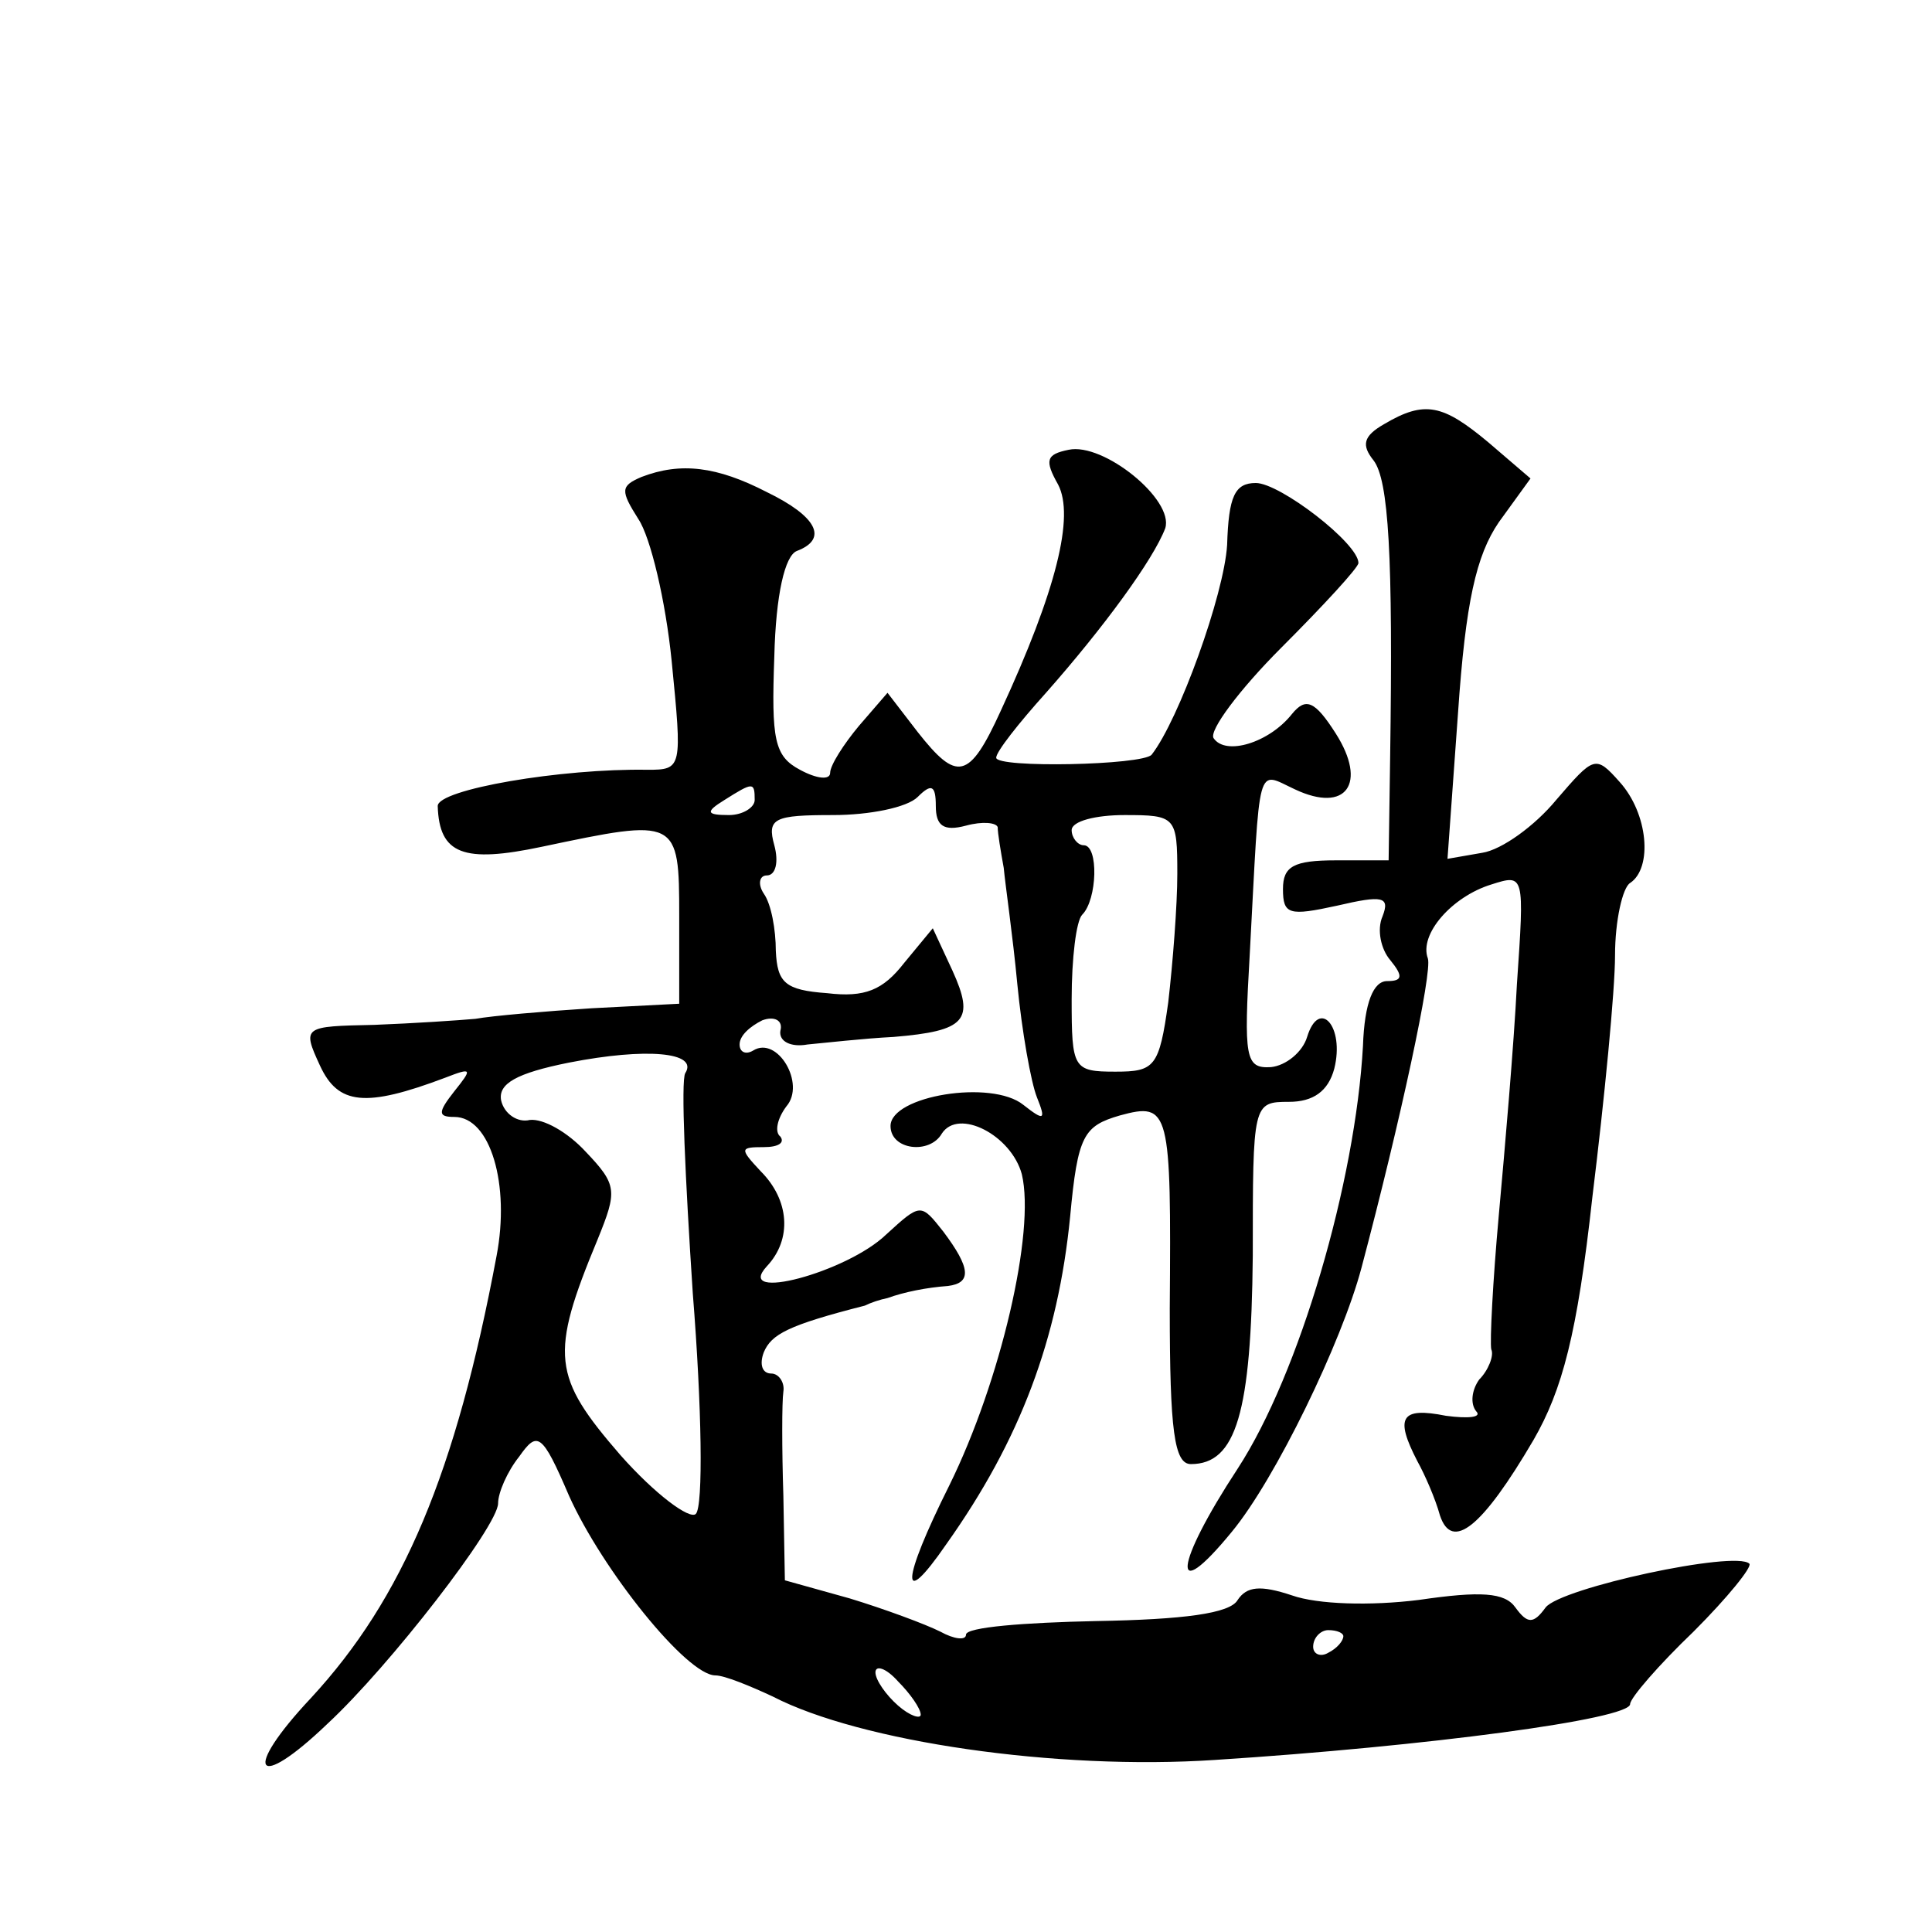 <?xml version="1.0" standalone="no"?>
<!DOCTYPE svg PUBLIC "-//W3C//DTD SVG 20010904//EN"
 "http://www.w3.org/TR/2001/REC-SVG-20010904/DTD/svg10.dtd">
<svg version="1.0" xmlns="http://www.w3.org/2000/svg"
 width="128pt" height="128pt" viewBox="0 0 128 128"
 preserveAspectRatio="xMidYMid meet">
<g transform="translate(0,128) scale(0.1,-0.1)"
fill="#0" stroke="none">
<path d="M917 999 c-14 -8 -15 -14 -7 -24 10 -13 13 -63 11 -197 l-1 -68 -35 0
c-28 0 -35 -4 -35 -19 0 -17 4 -18 36 -11 30 7 35 6 30 -7 -4 -9 -1 -22 5 -29 9
-11 8 -14 -2 -14 -9 0 -15 -14 -16 -43 -5 -90 -42 -217 -83 -280 -42 -64 -45 -92
-4 -42 29 35 73 126 86 175 26 98 47 196 44 205 -6 16 16 41 42 49 22 7 22 7 17
-66 -2 -40 -8 -109 -12 -153 -4 -44 -6 -84 -5 -89 2 -4 -2 -14 -8 -20 -5 -7 -6
-16 -2 -21 4 -4 -5 -5 -20 -3 -30 6 -34 -1 -19 -30 5 -9 12 -25 15 -36 8 -24 28
-8 62 50 19 33 29 70 39 161 8 65 15 137 15 160 0 23 5 45 10 48 15 10 12 46 -7
67 -16 18 -17 17 -42 -12 -14 -17 -36 -33 -49 -35 l-23 -4 7 97 c5 73 12 104 27
126 l21 29 -28 24 c-30 25 -42 28 -69 12z M708 982 c-15 -3 -16 -7 -7 -23 11 -21
-1 -70 -38 -150 -21 -46 -29 -47 -55 -14 l-20 26 -19 -22 c-10 -12 -19 -26 -19
-31 0 -5 -9 -4 -20 2 -17 9 -19 20 -17 75 1 41 7 67 15 70 21 8 13 23 -20 39 -33
17 -57 20 -83 10 -14 -6 -14 -9 -2 -28 8 -12 18 -54 22 -94 7 -71 7 -72 -16 -72
-57 1 -139 -13 -139 -24 1 -32 17 -38 69 -27 90 19 91 19 91 -46 l0 -58 -58 -3
c-31 -2 -66 -5 -77 -7 -11 -1 -41 -3 -67 -4 -47 -1 -48 -1 -36 -27 12 -26 30 -28
83 -8 18 7 18 6 6 -9 -11 -14 -11 -17 0 -17 24 0 37 -45 28 -92 -27 -144 -62 -227
-123 -293 -46 -49 -37 -63 11 -17 41 38 113 131 113 146 0 7 6 21 14 31 12 17 15
16 33 -26 22 -49 78 -119 97 -119 6 0 23 -7 38 -14 58 -30 188 -49 293 -42 140
9 275 27 275 37 0 4 19 26 42 48 23 23 39 43 37 45 -9 9 -125 -16 -135 -29 -8 -11
-12 -11 -20 0 -7 10 -23 11 -64 5 -32 -4 -67 -3 -84 3 -21 7 -30 6 -36 -3 -5 -9
-36 -13 -94 -14 -47 -1 -86 -4 -86 -9 0 -4 -8 -3 -17 2 -10 5 -37 15 -60 22 l-43
12 -1 56 c-1 31 -1 62 0 69 1 6 -3 12 -8 12 -6 0 -8 6 -5 14 5 12 16 18 67 31 4
2 10 4 15 5 11 4 26 7 40 8 16 2 15 12 -3 36 -15 19 -15 19 -38 -2 -26 -25 -101
-45 -79 -21 17 18 15 44 -4 63 -14 15 -14 16 2 16 10 0 14 3 11 7 -4 3 -2 12 4
20 13 15 -6 47 -22 37 -5 -3 -9 -1 -9 4 0 6 7 12 15 16 8 3 14 0 12 -7 -1 -7 7
-11 18 -9 11 1 37 4 57 5 48 4 54 11 39 44 l-13 28 -19 -23 c-14 -18 -26 -23 -51
-20 -28 2 -33 7 -34 28 0 14 -3 31 -8 38 -4 6 -3 12 2 12 6 0 8 9 5 20 -5 18 0
20 39 20 24 0 49 5 56 12 9 9 12 8 12 -6 0 -13 5 -17 20 -13 11 3 20 2 21 -1 0
-4 2 -16 4 -27 1 -11 6 -45 9 -77 3 -31 9 -65 13 -75 6 -15 5 -16 -9 -5 -21 17
-88 6 -88 -14 0 -16 26 -19 34 -5 11 17 46 -1 53 -27 9 -38 -14 -137 -48 -206 -32
-64 -33 -84 -2 -39 49 69 74 136 82 217 5 54 9 60 33 67 33 9 34 4 33 -128 0 -81
3 -103 14 -103 30 0 40 34 41 138 0 101 0 102 24 102 16 0 26 7 30 22 7 28 -10
47 -18 21 -3 -10 -14 -19 -24 -20 -17 -1 -18 6 -14 75 7 130 4 121 30 109 34 -16
48 4 27 37 -14 22 -20 24 -29 13 -15 -19 -44 -28 -52 -16 -3 5 17 32 45 60 28 28
51 53 51 56 0 13 -52 53 -68 53 -14 0 -18 -9 -19 -41 -2 -33 -32 -116 -50 -139
-6 -7 -103 -9 -103 -2 0 4 15 23 33 43 38 43 71 88 79 109 6 19 -41 57 -64 52z
m-208 -232 c0 -5 -8 -10 -17 -10 -15 0 -16 2 -3 10 19 12 20 12 20 0z m280 -49
c0 -21 -3 -59 -6 -85 -6 -43 -9 -46 -35 -46 -28 0 -29 2 -29 48 0 27 3 52 7 56
10 10 11 46 1 46 -4 0 -8 5 -8 10 0 6 16 10 35 10 34 0 35 -1 35 -39z m-326 -132
c-3 -5 0 -70 5 -146 6 -75 7 -141 2 -146 -4 -4 -27 13 -50 39 -45 52 -47 66 -15
143 13 32 13 36 -8 58 -12 13 -28 22 -37 21 -8 -2 -17 4 -19 13 -2 11 10 18 45
25 51 10 86 7 77 -7z m436 -373 c0 -3 -4 -8 -10 -11 -5 -3 -10 -1 -10 4 0 6 5 11
10 11 6 0 10 -2 10 -4z m-280 -52 c0 -3 -7 -1 -15 6 -8 7 -15 17 -15 22 0 5 7 3
15 -6 8 -8 15 -18 15 -22z"/>
</g>
</svg>
